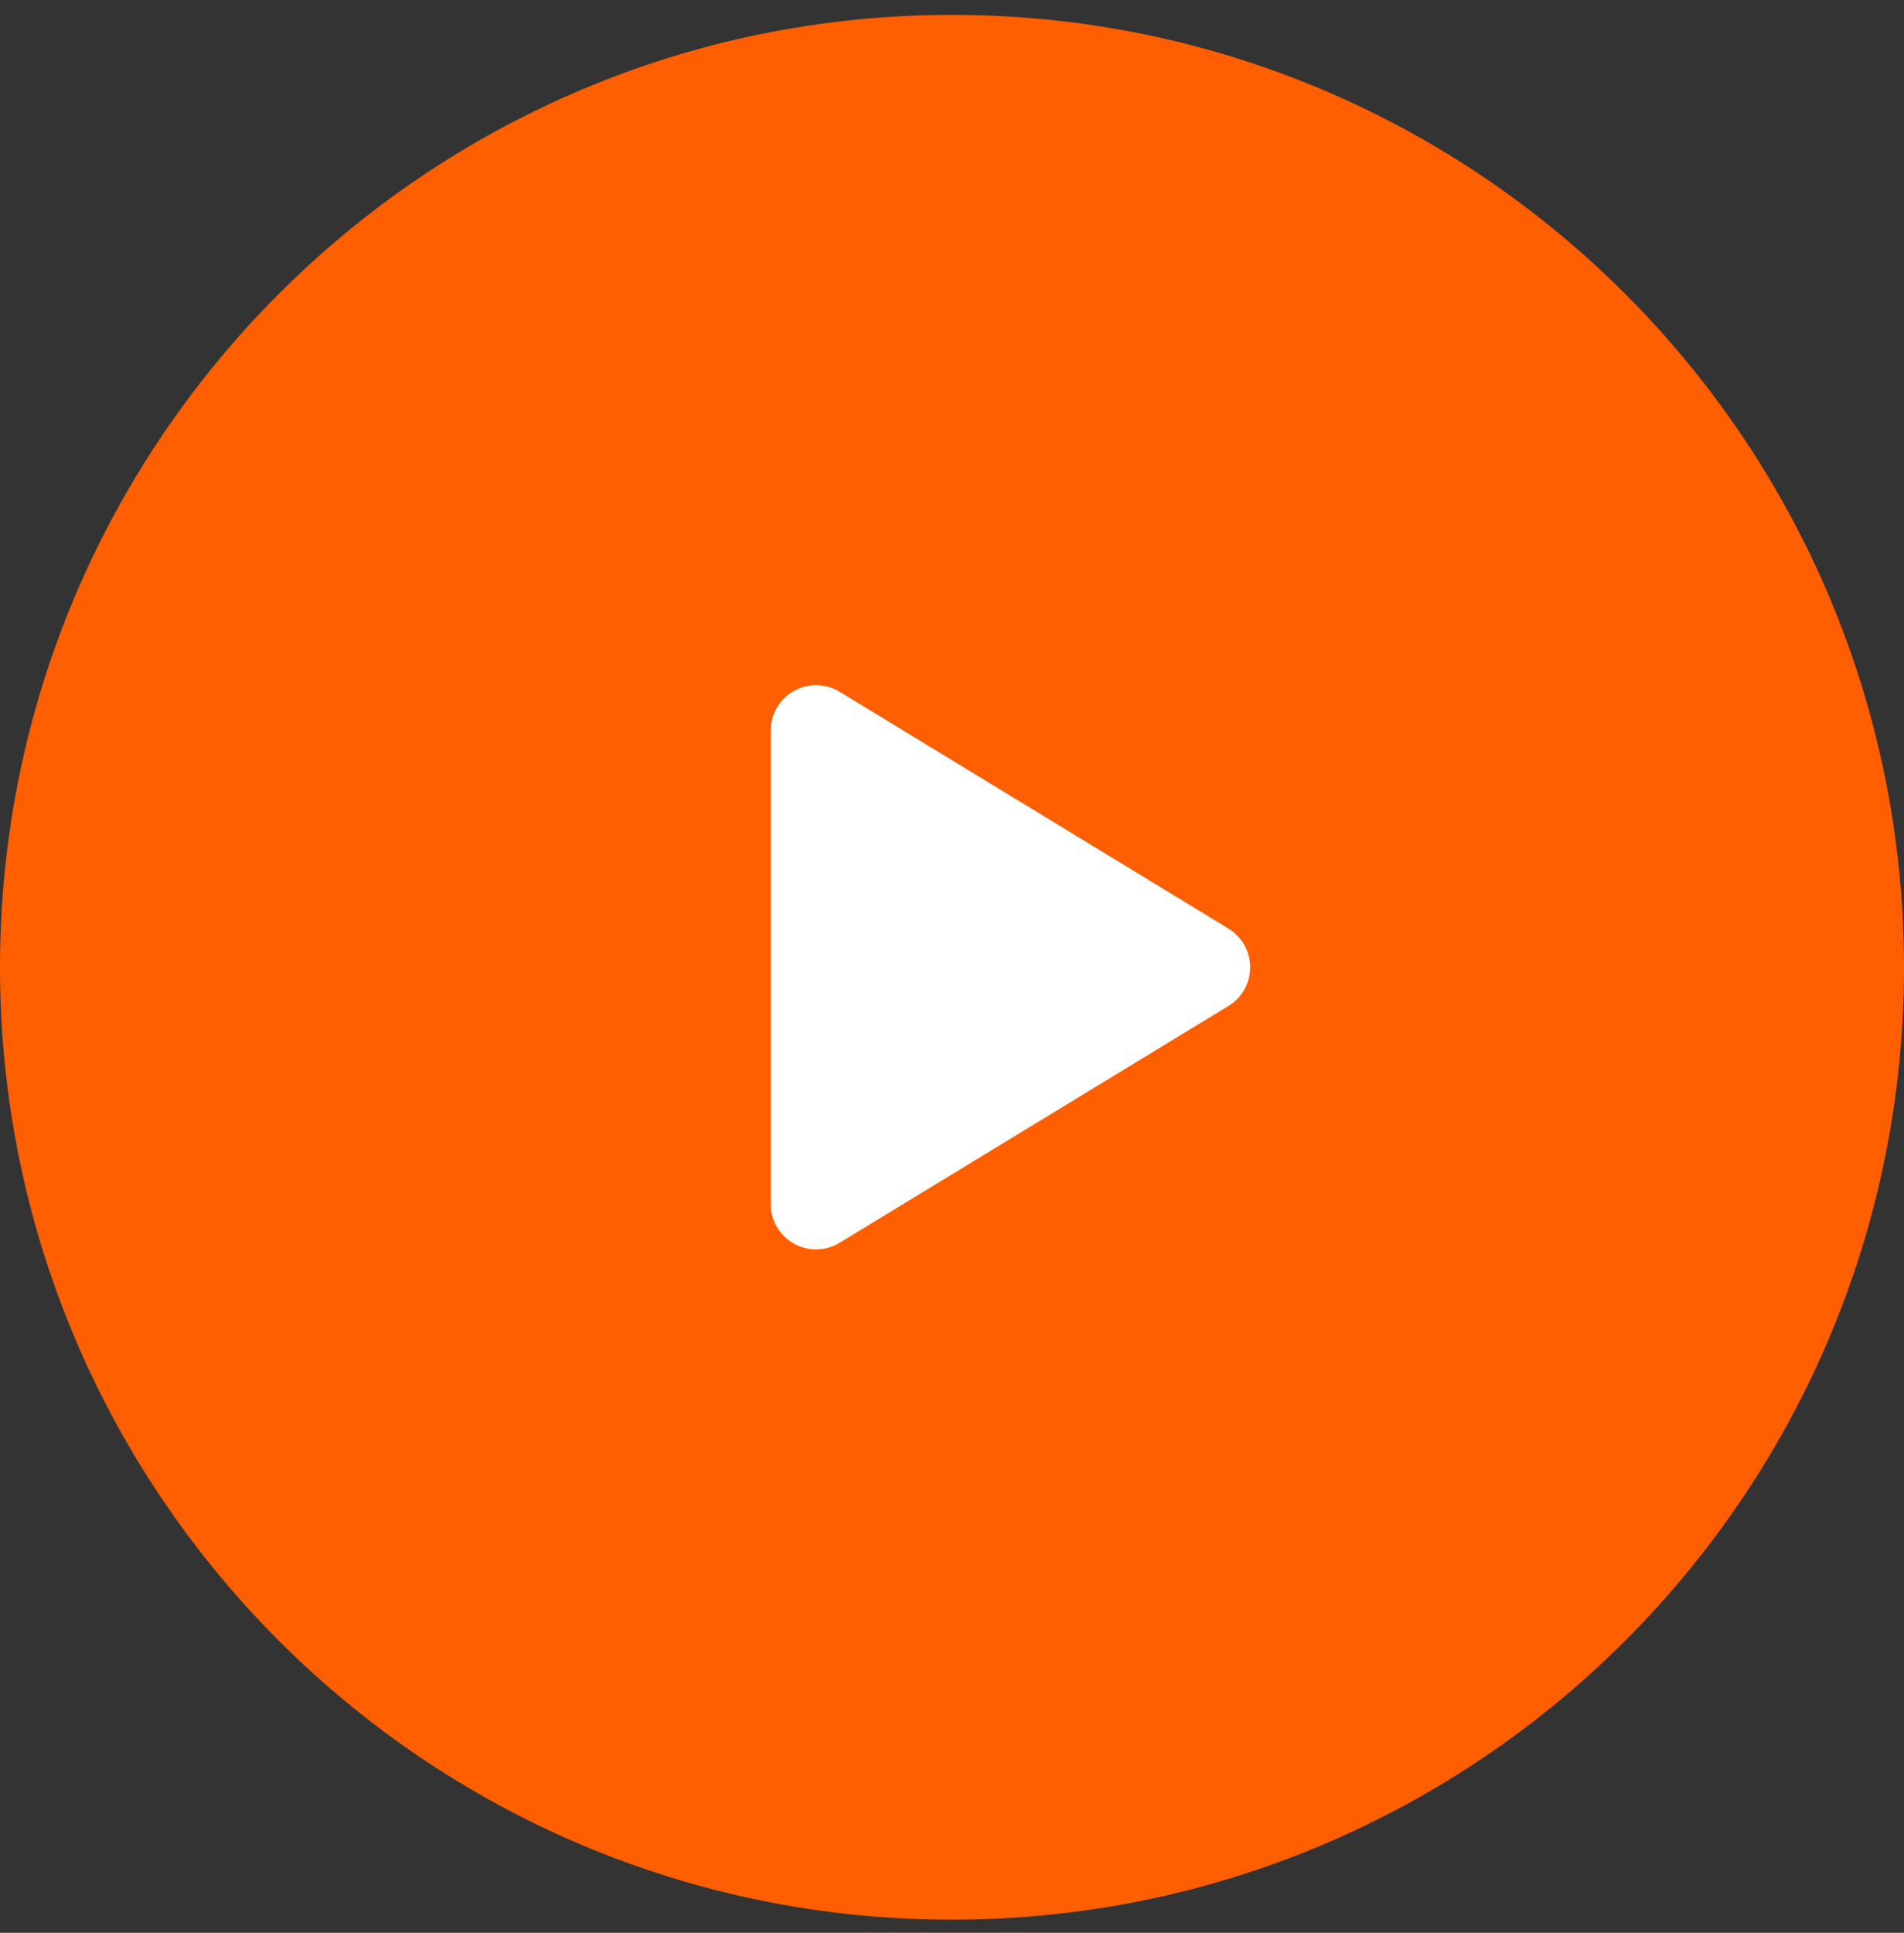 <svg width="68" height="69" viewBox="0 0 68 69" fill="none" xmlns="http://www.w3.org/2000/svg">
<rect x="0" y="0" width="68" height="69" fill="#333333" stroke="none"/>
<path d="M34 68.531C52.778 68.531 68 53.309 68 34.531C68 15.754 52.778 0.531 34 0.531C15.222 0.531 0 15.754 0 34.531C0 53.309 15.222 68.531 34 68.531Z" fill="#FF5F00"/>
<path d="M43.871 33.148C44.108 33.293 44.305 33.496 44.441 33.738C44.577 33.98 44.648 34.254 44.648 34.532C44.648 34.809 44.577 35.083 44.441 35.325C44.305 35.567 44.108 35.77 43.871 35.914L29.985 44.367C29.74 44.516 29.459 44.598 29.172 44.603C28.884 44.608 28.601 44.536 28.35 44.395C28.099 44.254 27.891 44.049 27.746 43.801C27.601 43.553 27.524 43.271 27.524 42.983V26.079C27.524 25.791 27.601 25.509 27.746 25.261C27.891 25.013 28.099 24.808 28.35 24.667C28.601 24.526 28.884 24.454 29.172 24.459C29.459 24.465 29.74 24.546 29.985 24.695L43.871 33.148Z" fill="white"/>
</svg>

